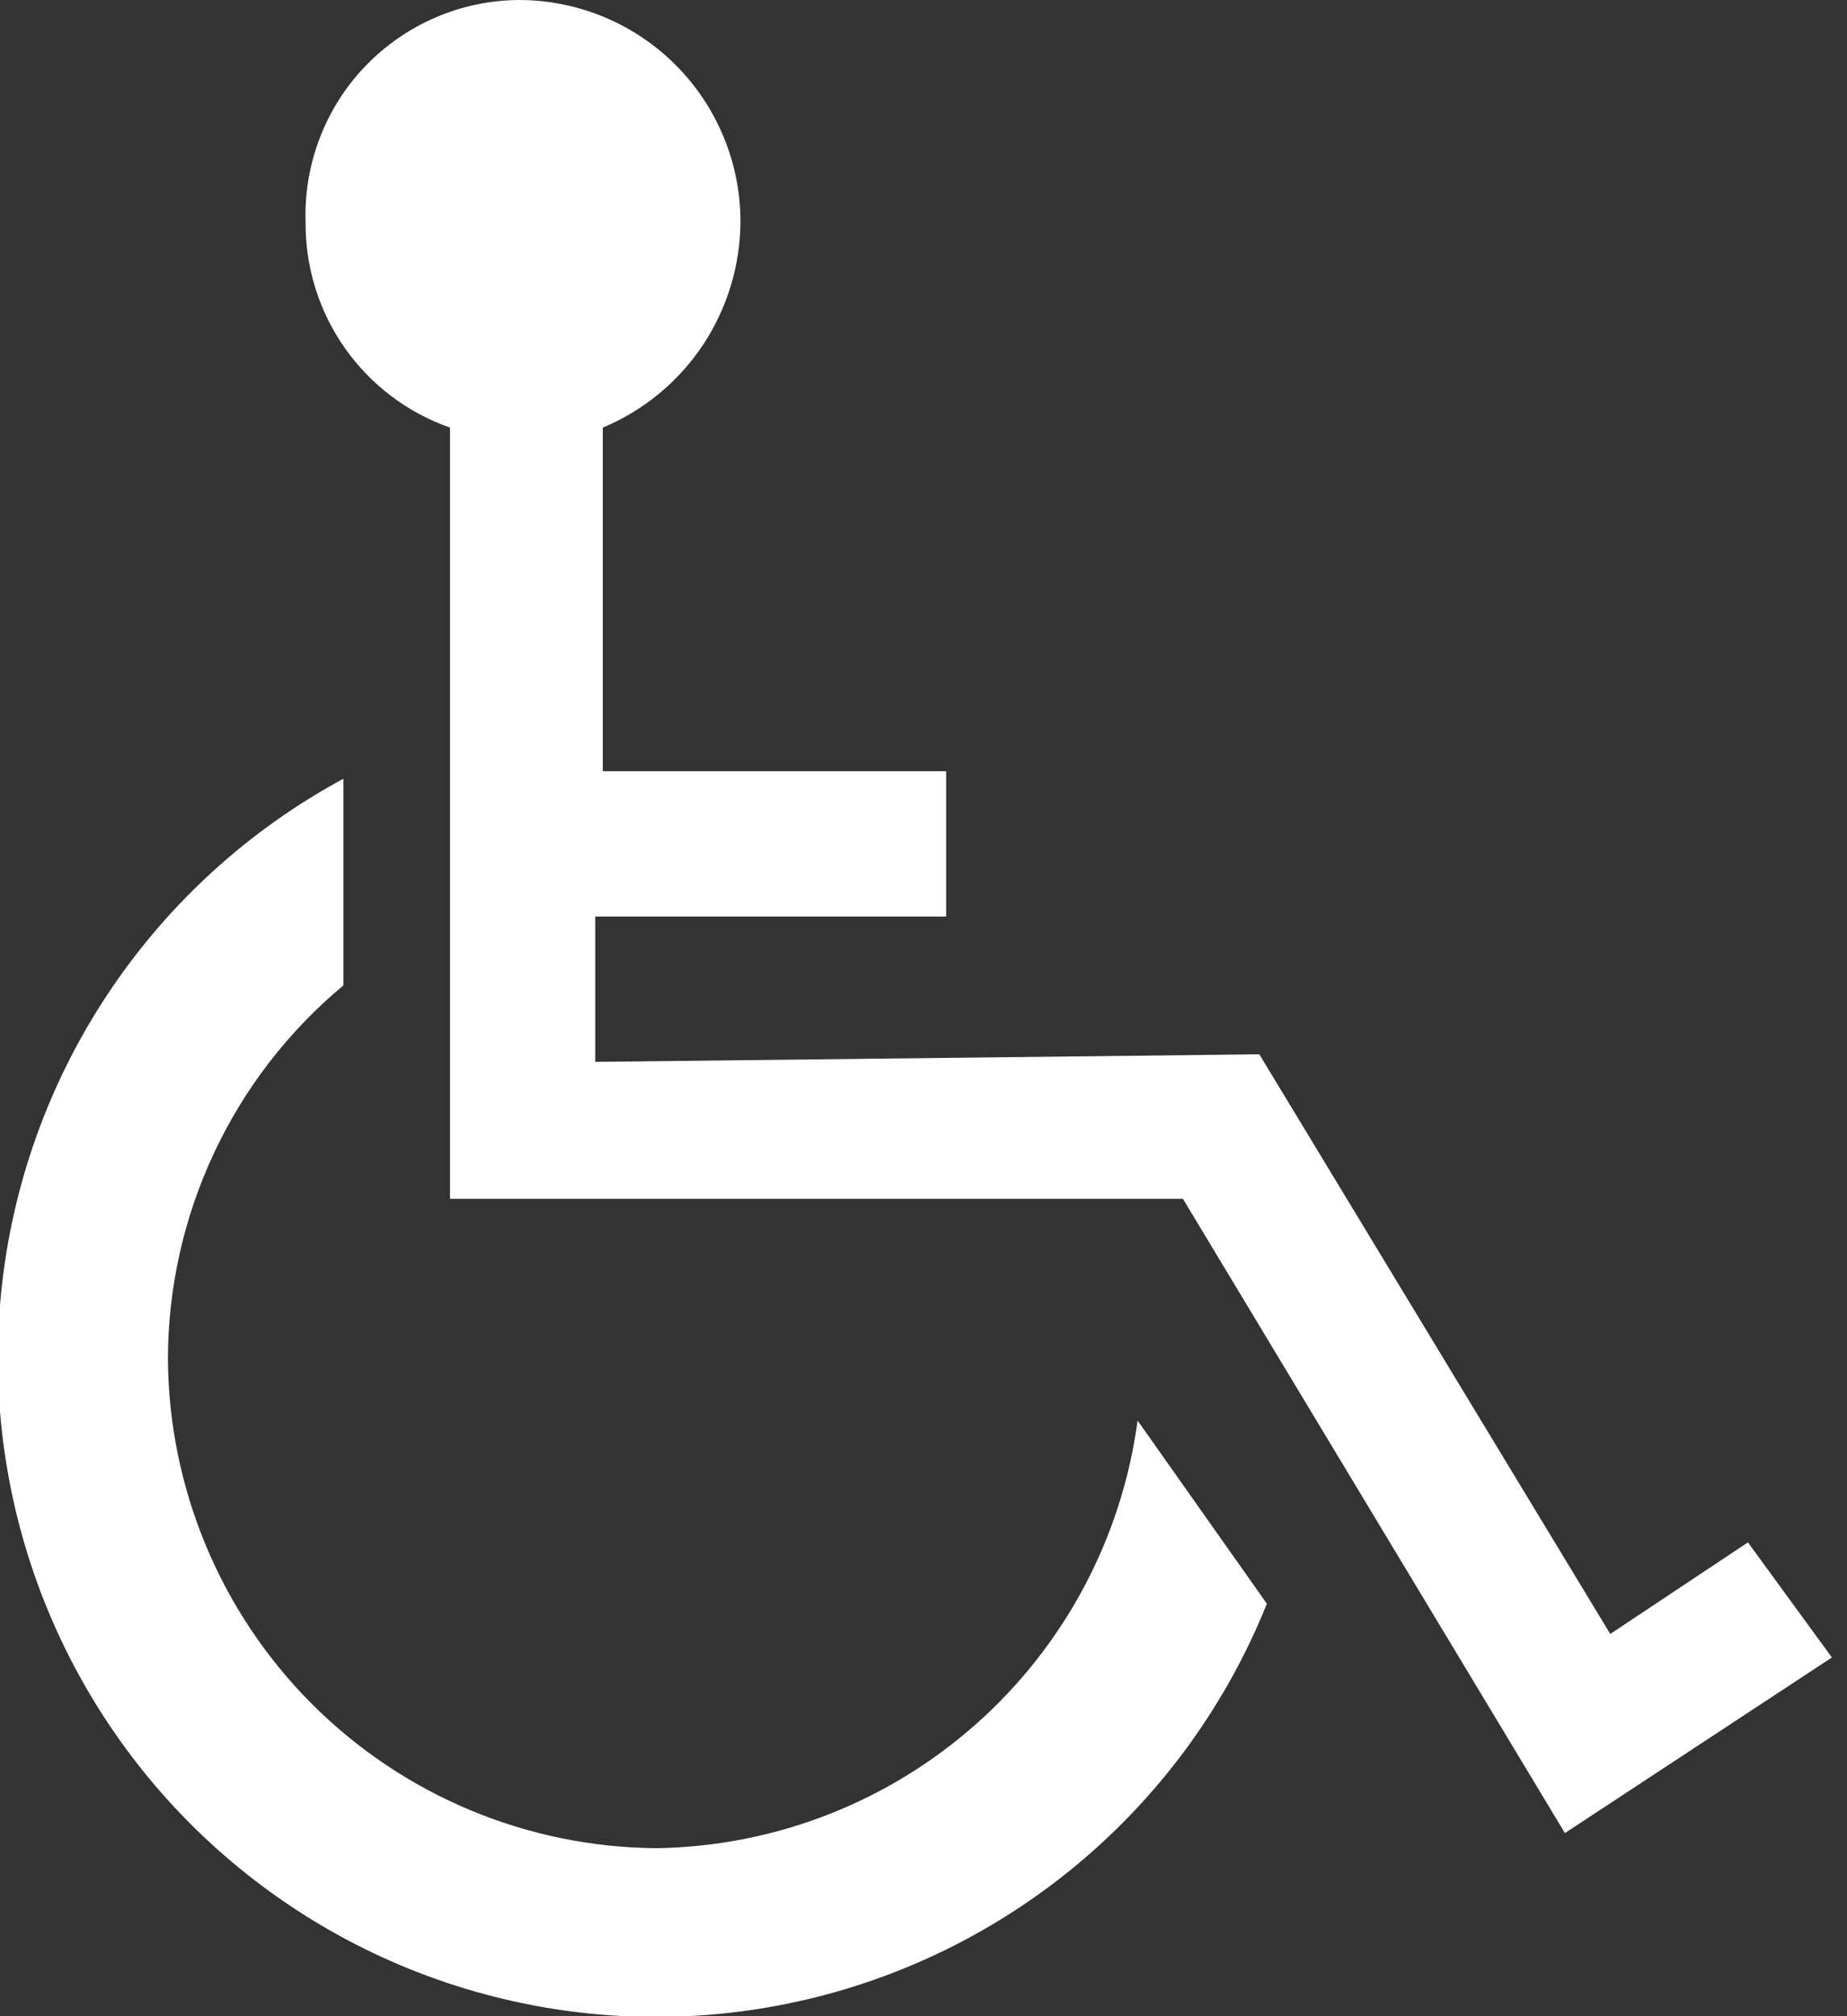 <svg width="22" height="24" viewBox="0 0 22 24" fill="none" xmlns="http://www.w3.org/2000/svg">
<rect x="0" y="0" width="22" height="24" fill="#333333" stroke="none"/>
<g clip-path="url(#clip0_493_2004)">
<path d="M13.55 16.91C13.363 18.304 12.682 19.585 11.63 20.519C10.579 21.453 9.227 21.979 7.82 22C6.28 21.989 4.805 21.373 3.716 20.284C2.627 19.195 2.011 17.72 2 16.18C2.001 15.331 2.189 14.492 2.55 13.723C2.911 12.954 3.437 12.273 4.09 11.73V9.27C2.982 9.868 2.035 10.724 1.328 11.766C0.621 12.808 0.175 14.004 0.028 15.255C-0.119 16.505 0.038 17.772 0.484 18.95C0.931 20.127 1.654 21.179 2.593 22.017C3.533 22.856 4.66 23.456 5.88 23.766C7.1 24.077 8.377 24.089 9.603 23.802C10.829 23.515 11.967 22.937 12.922 22.117C13.877 21.297 14.621 20.258 15.09 19.09L13.55 16.91Z" fill="white"/>
<path d="M20.82 18.36L19.18 19.45L15 12.55L7.09 12.64V10.91H11.27V9.18H7.18V5.09C7.664 4.888 8.077 4.548 8.369 4.112C8.66 3.676 8.817 3.164 8.82 2.64C8.82 1.94 8.542 1.268 8.047 0.773C7.552 0.278 6.88 0 6.18 0C5.839 0.002 5.501 0.073 5.188 0.208C4.874 0.343 4.591 0.539 4.354 0.785C4.117 1.031 3.932 1.322 3.81 1.64C3.687 1.959 3.629 2.299 3.64 2.64C3.635 3.177 3.798 3.702 4.106 4.141C4.415 4.581 4.853 4.912 5.36 5.09V14.27H14.09L18.64 21.82L21.82 19.73L20.82 18.36Z" fill="white"/>
</g>
<defs>
<clipPath id="clip0_493_2004">
<rect width="21.82" height="24" fill="white"/>
</clipPath>
</defs>
</svg>
